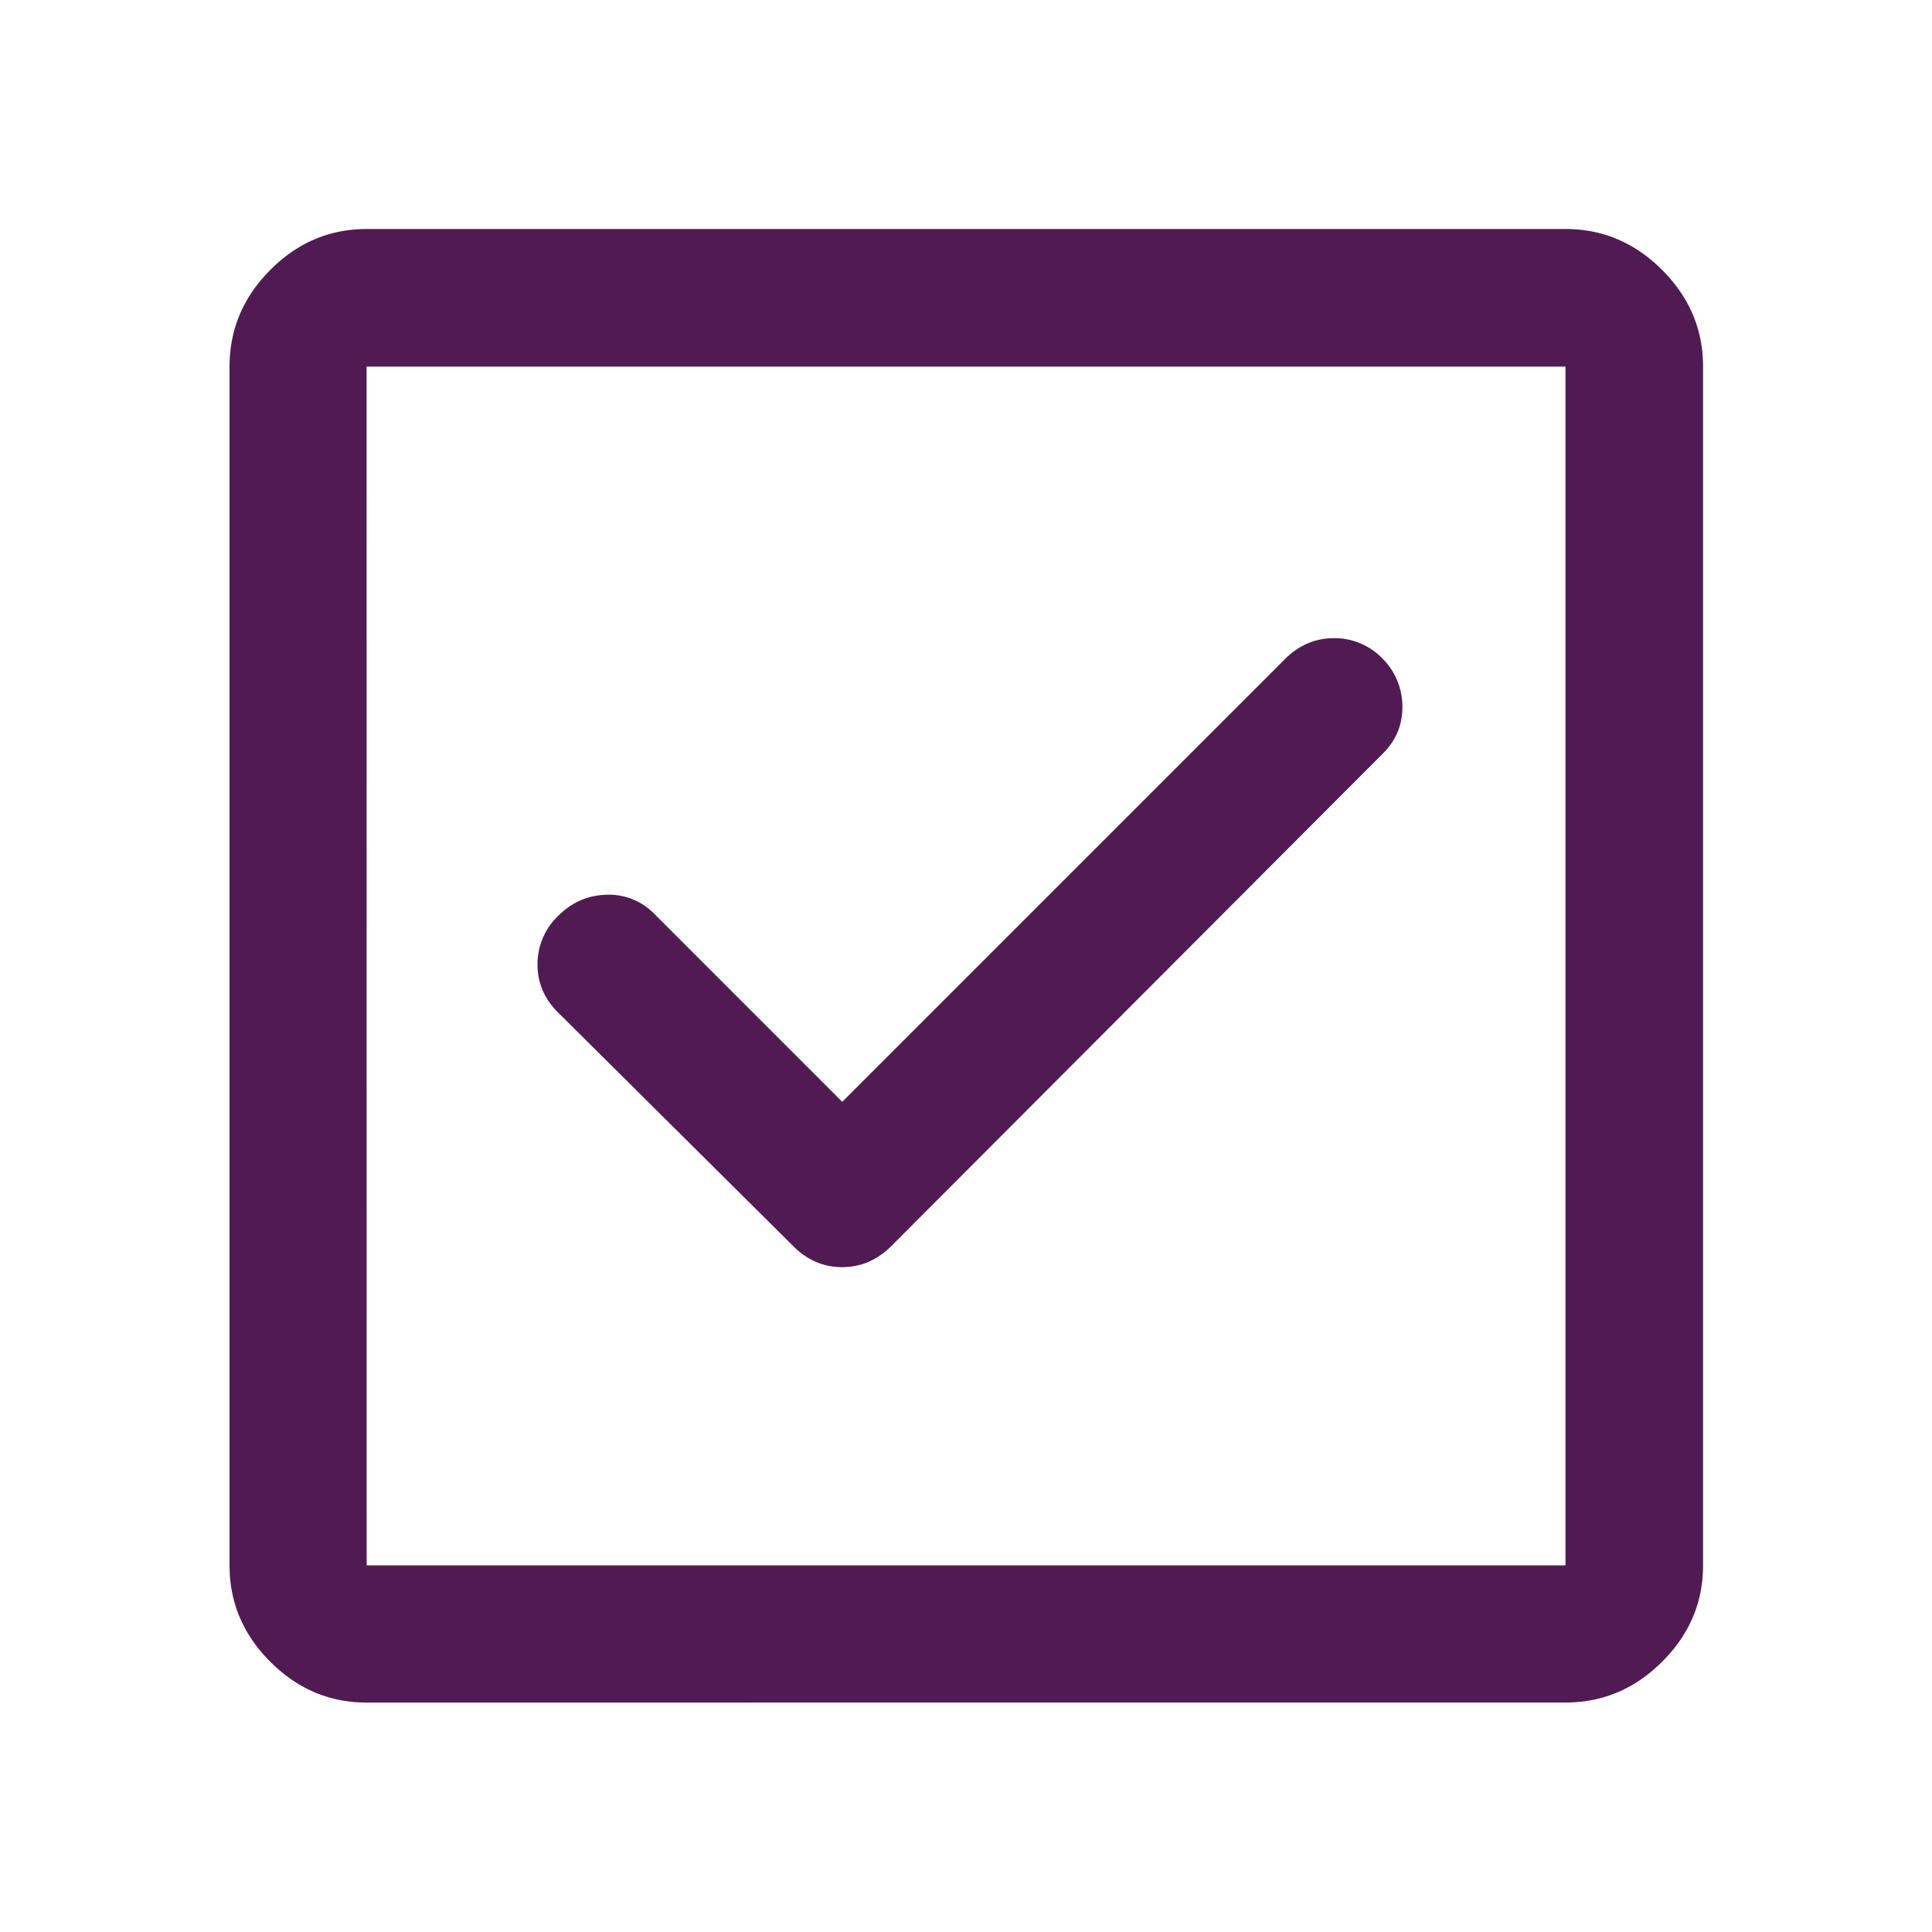 <?xml version="1.0" encoding="UTF-8"?> <svg xmlns="http://www.w3.org/2000/svg" width="32" height="32" fill="none" viewBox="0 0 32 32"><path fill="#501b52" d="m13.95 18.25-3.114-3.115a1.05 1.05 0 0 0-.8-.315q-.462.016-.797.356a1.1 1.1 0 0 0-.336.796q0 .457.332.79l3.912 3.886q.344.34.802.34t.805-.34l8.138-8.154q.34-.33.336-.793a1.12 1.12 0 0 0-.336-.8 1.1 1.1 0 0 0-.795-.331q-.457 0-.798.331zM6.073 28.2q-.92 0-1.596-.676-.675-.675-.675-1.596V6.072q0-.924.675-1.601.675-.678 1.596-.678h19.856q.924 0 1.601.678.678.678.678 1.6v19.857q0 .92-.678 1.596-.677.675-1.6.675zm0-2.272h19.856V6.072H6.072z"></path></svg> 